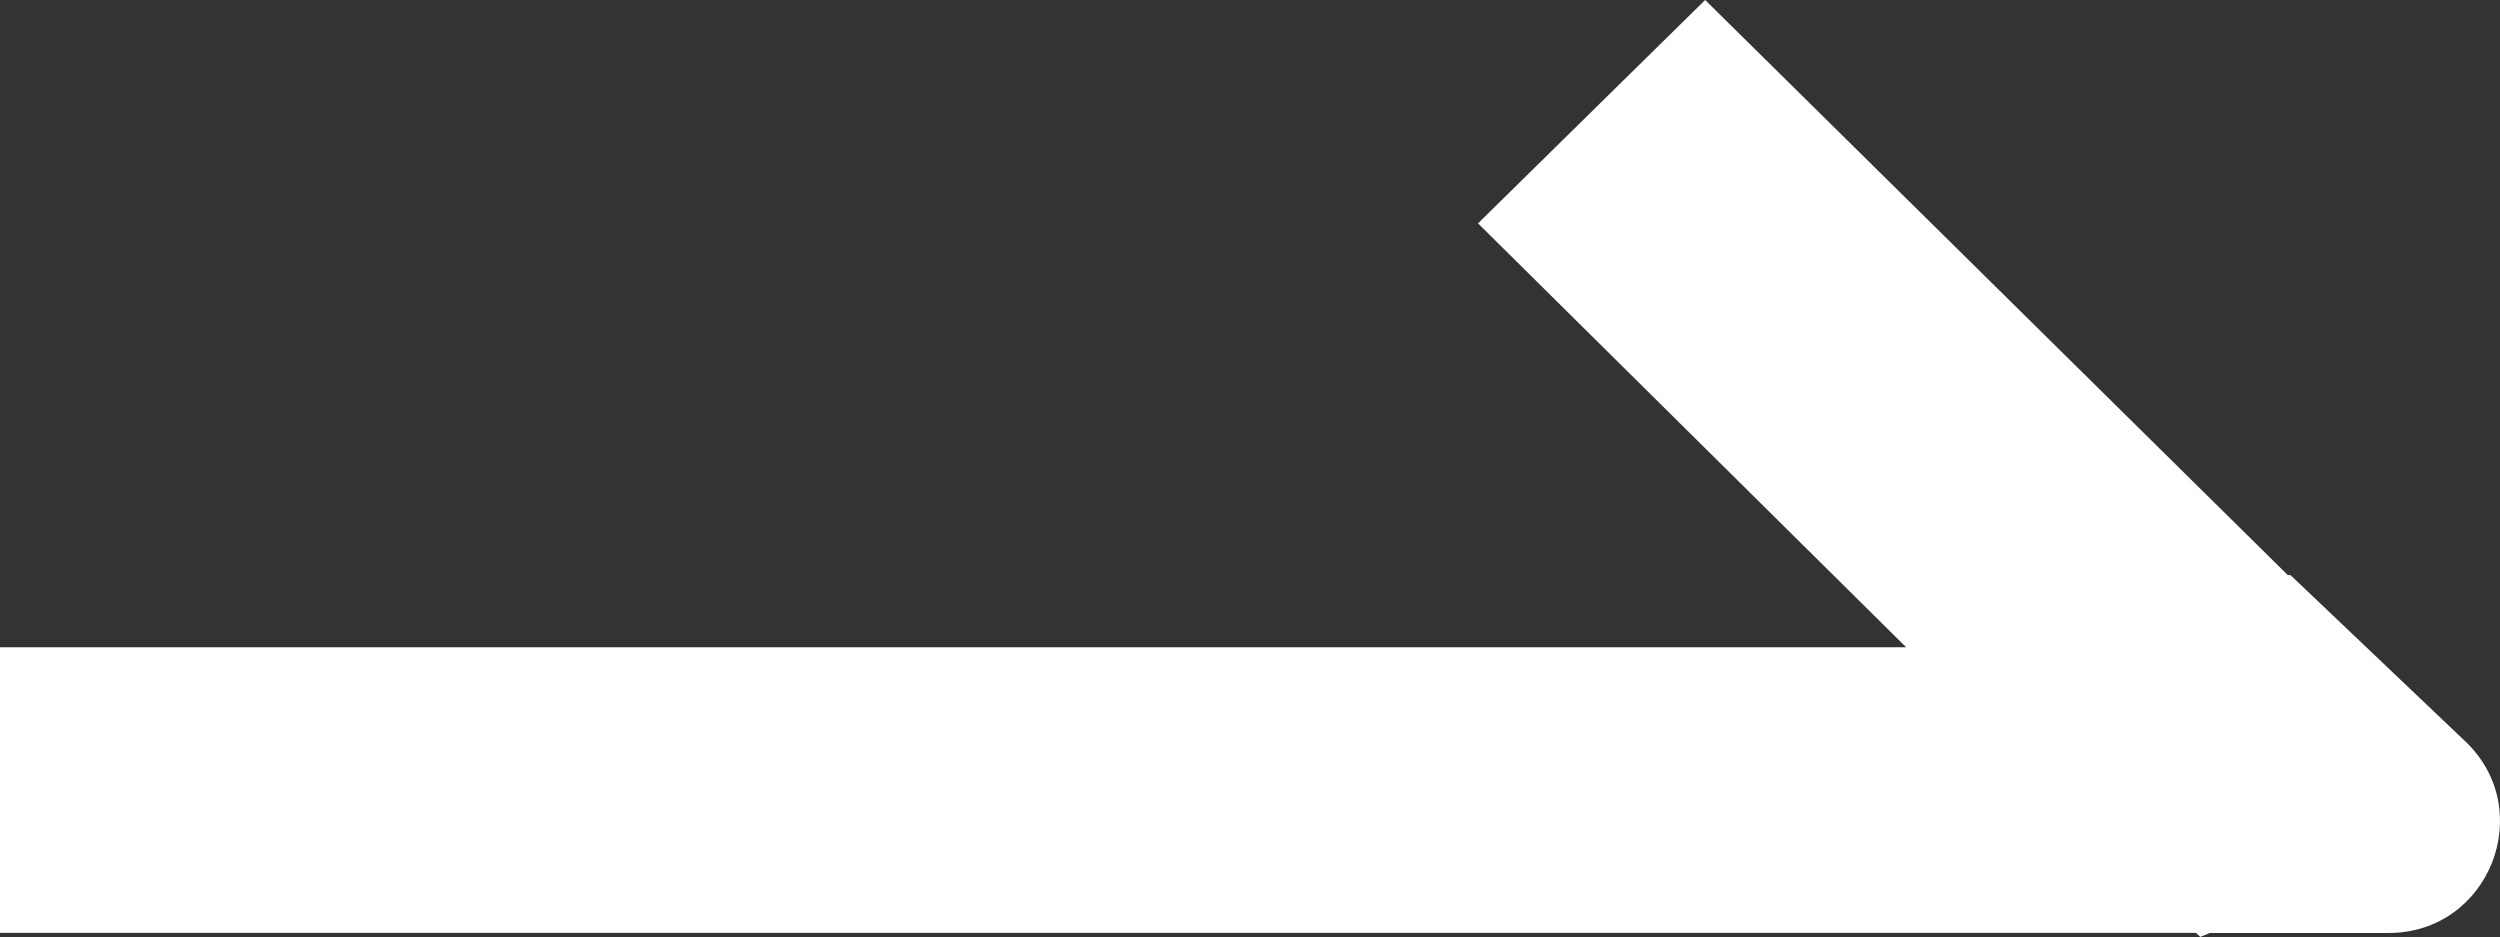 <svg xmlns="http://www.w3.org/2000/svg" width="22.498" height="8.432" fill="none"><rect width="100%" height="100%" fill="#333333" stroke="none"/><path fill="#FFF" d="m19.8 8.432.086-.036h1.61c.903 0 1.344-1.103.689-1.725l-1.572-1.495h-.024L15.345 0l-2.044 2.01 3.853 3.815H0v2.57h19.762l.04.037z"/></svg>